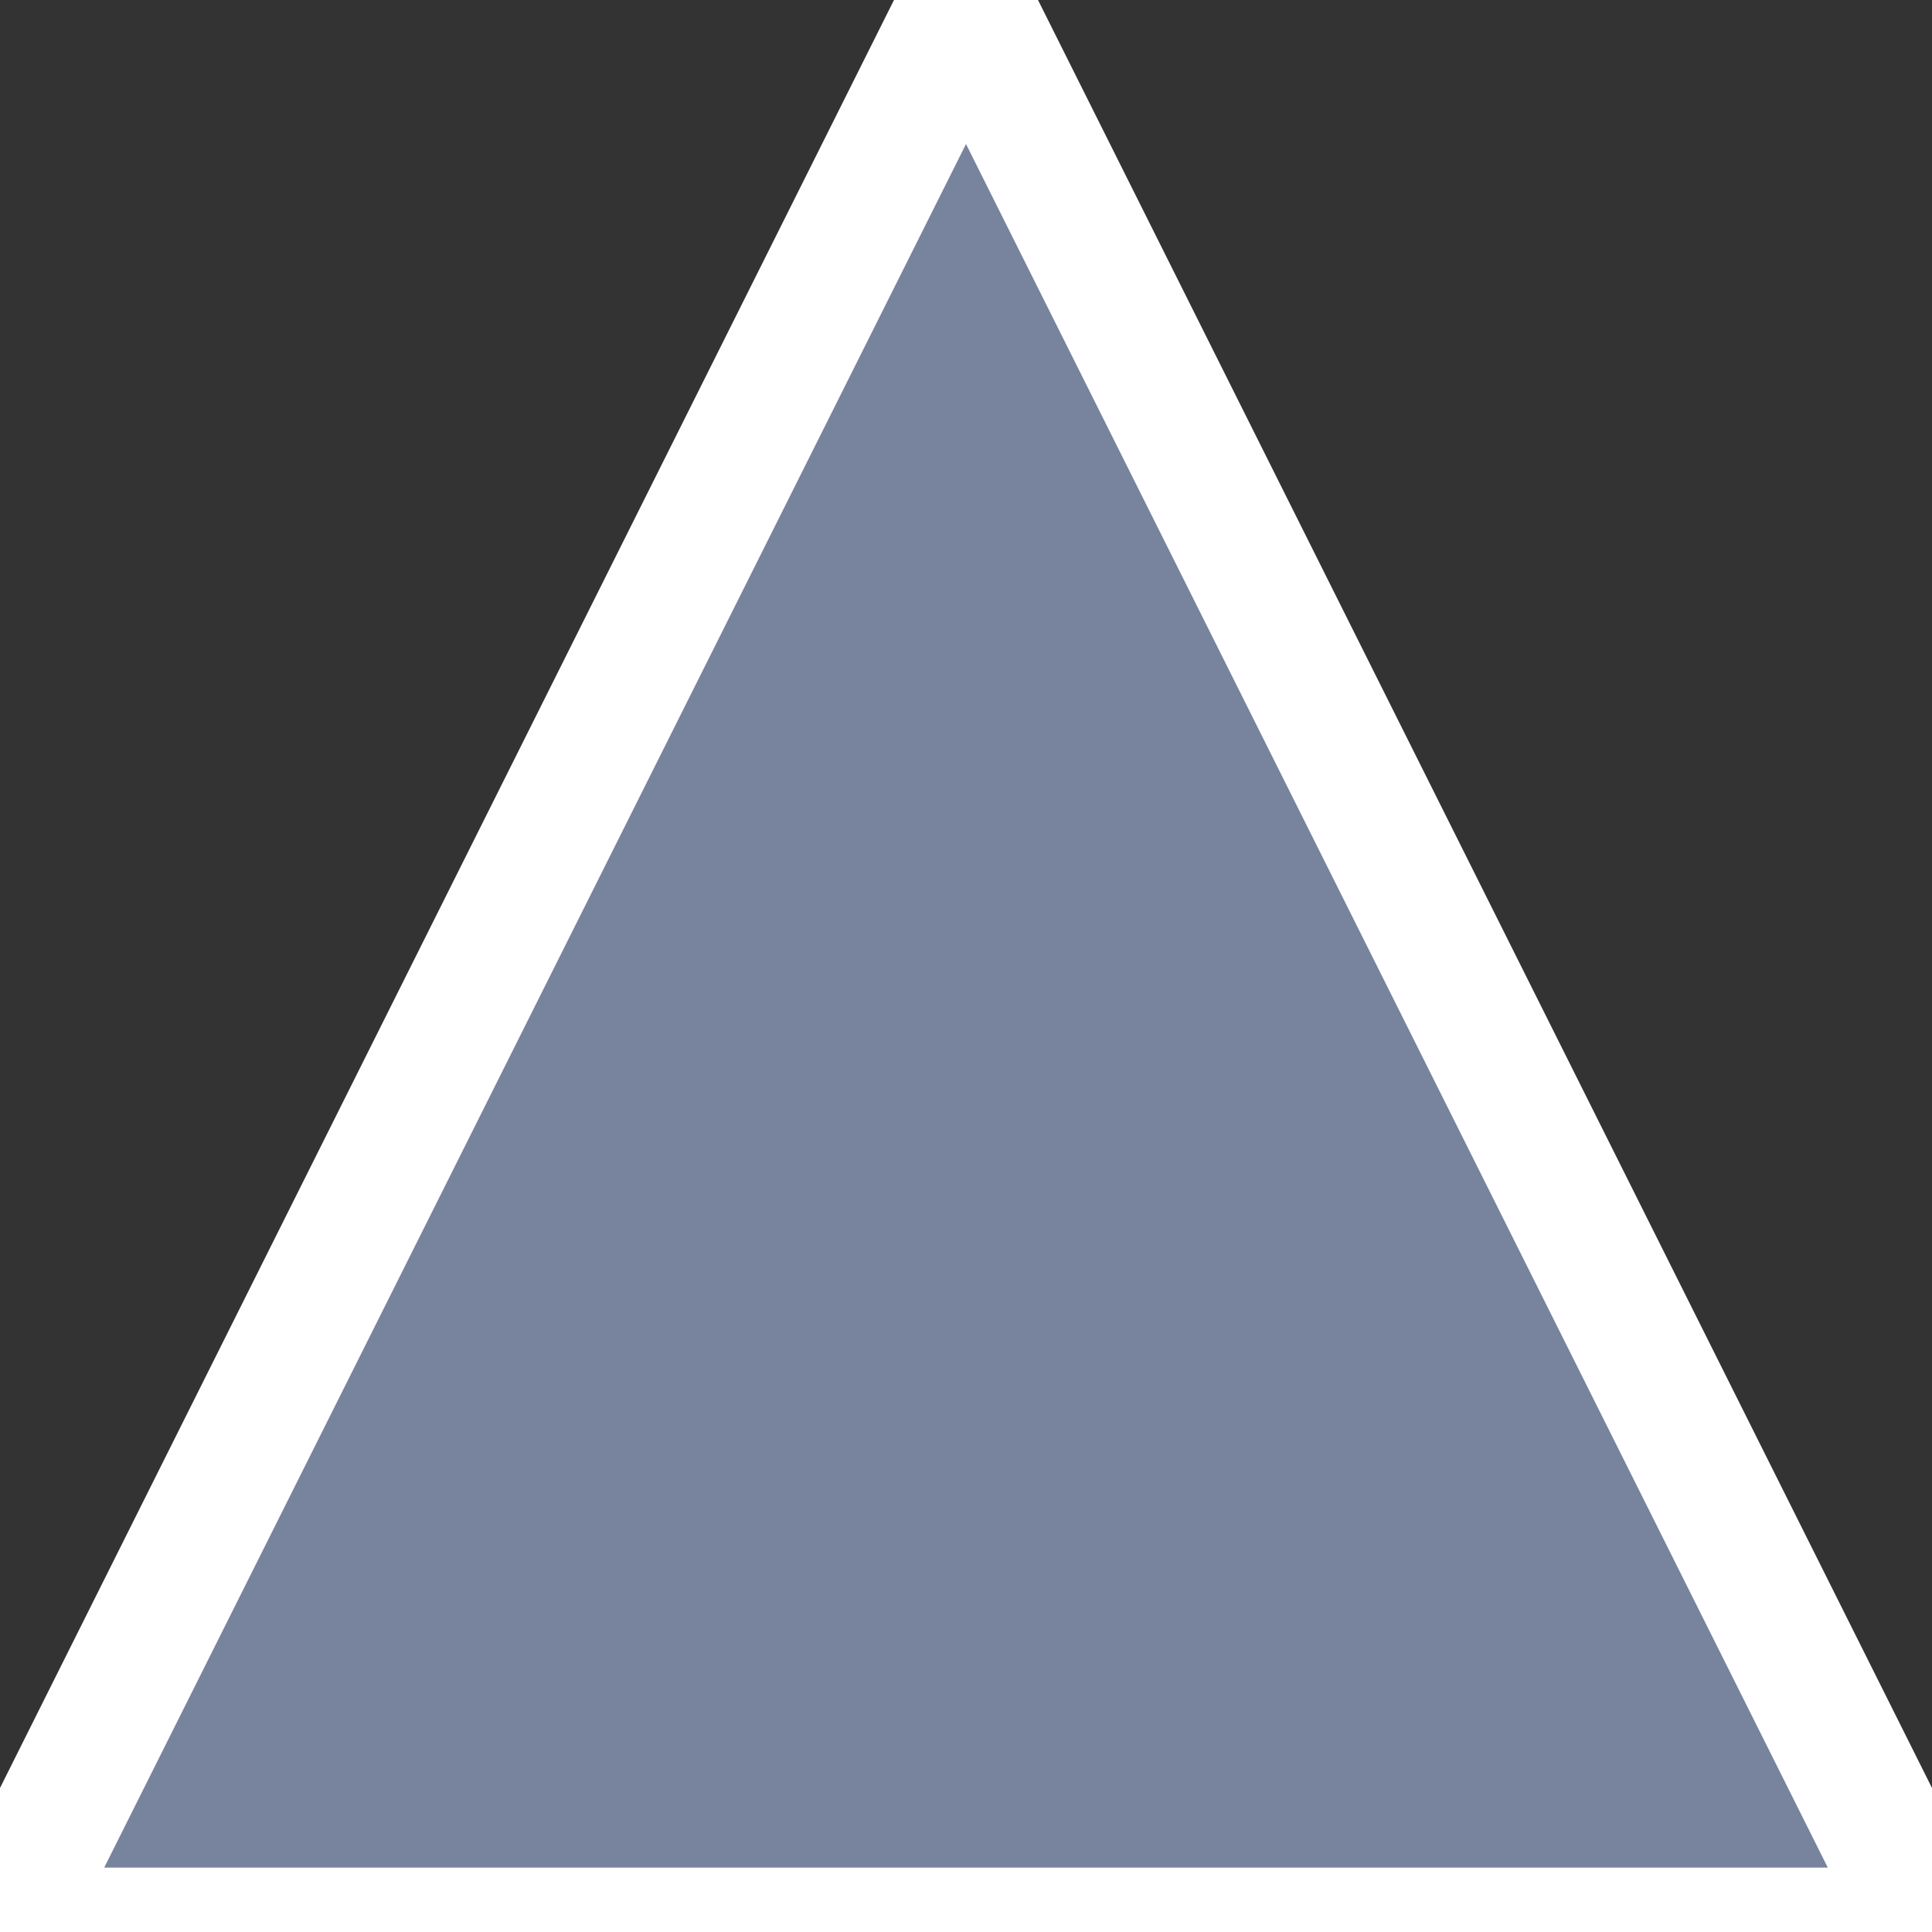 <svg xmlns="http://www.w3.org/2000/svg" height="15" width="15">
  <rect width="100%" height="100%" fill="#333333" stroke="none"/>
  <polygon points="7.5,0 15,15 0,15" stroke="white" stroke-width="1" fill="#78849D" />
</svg>
